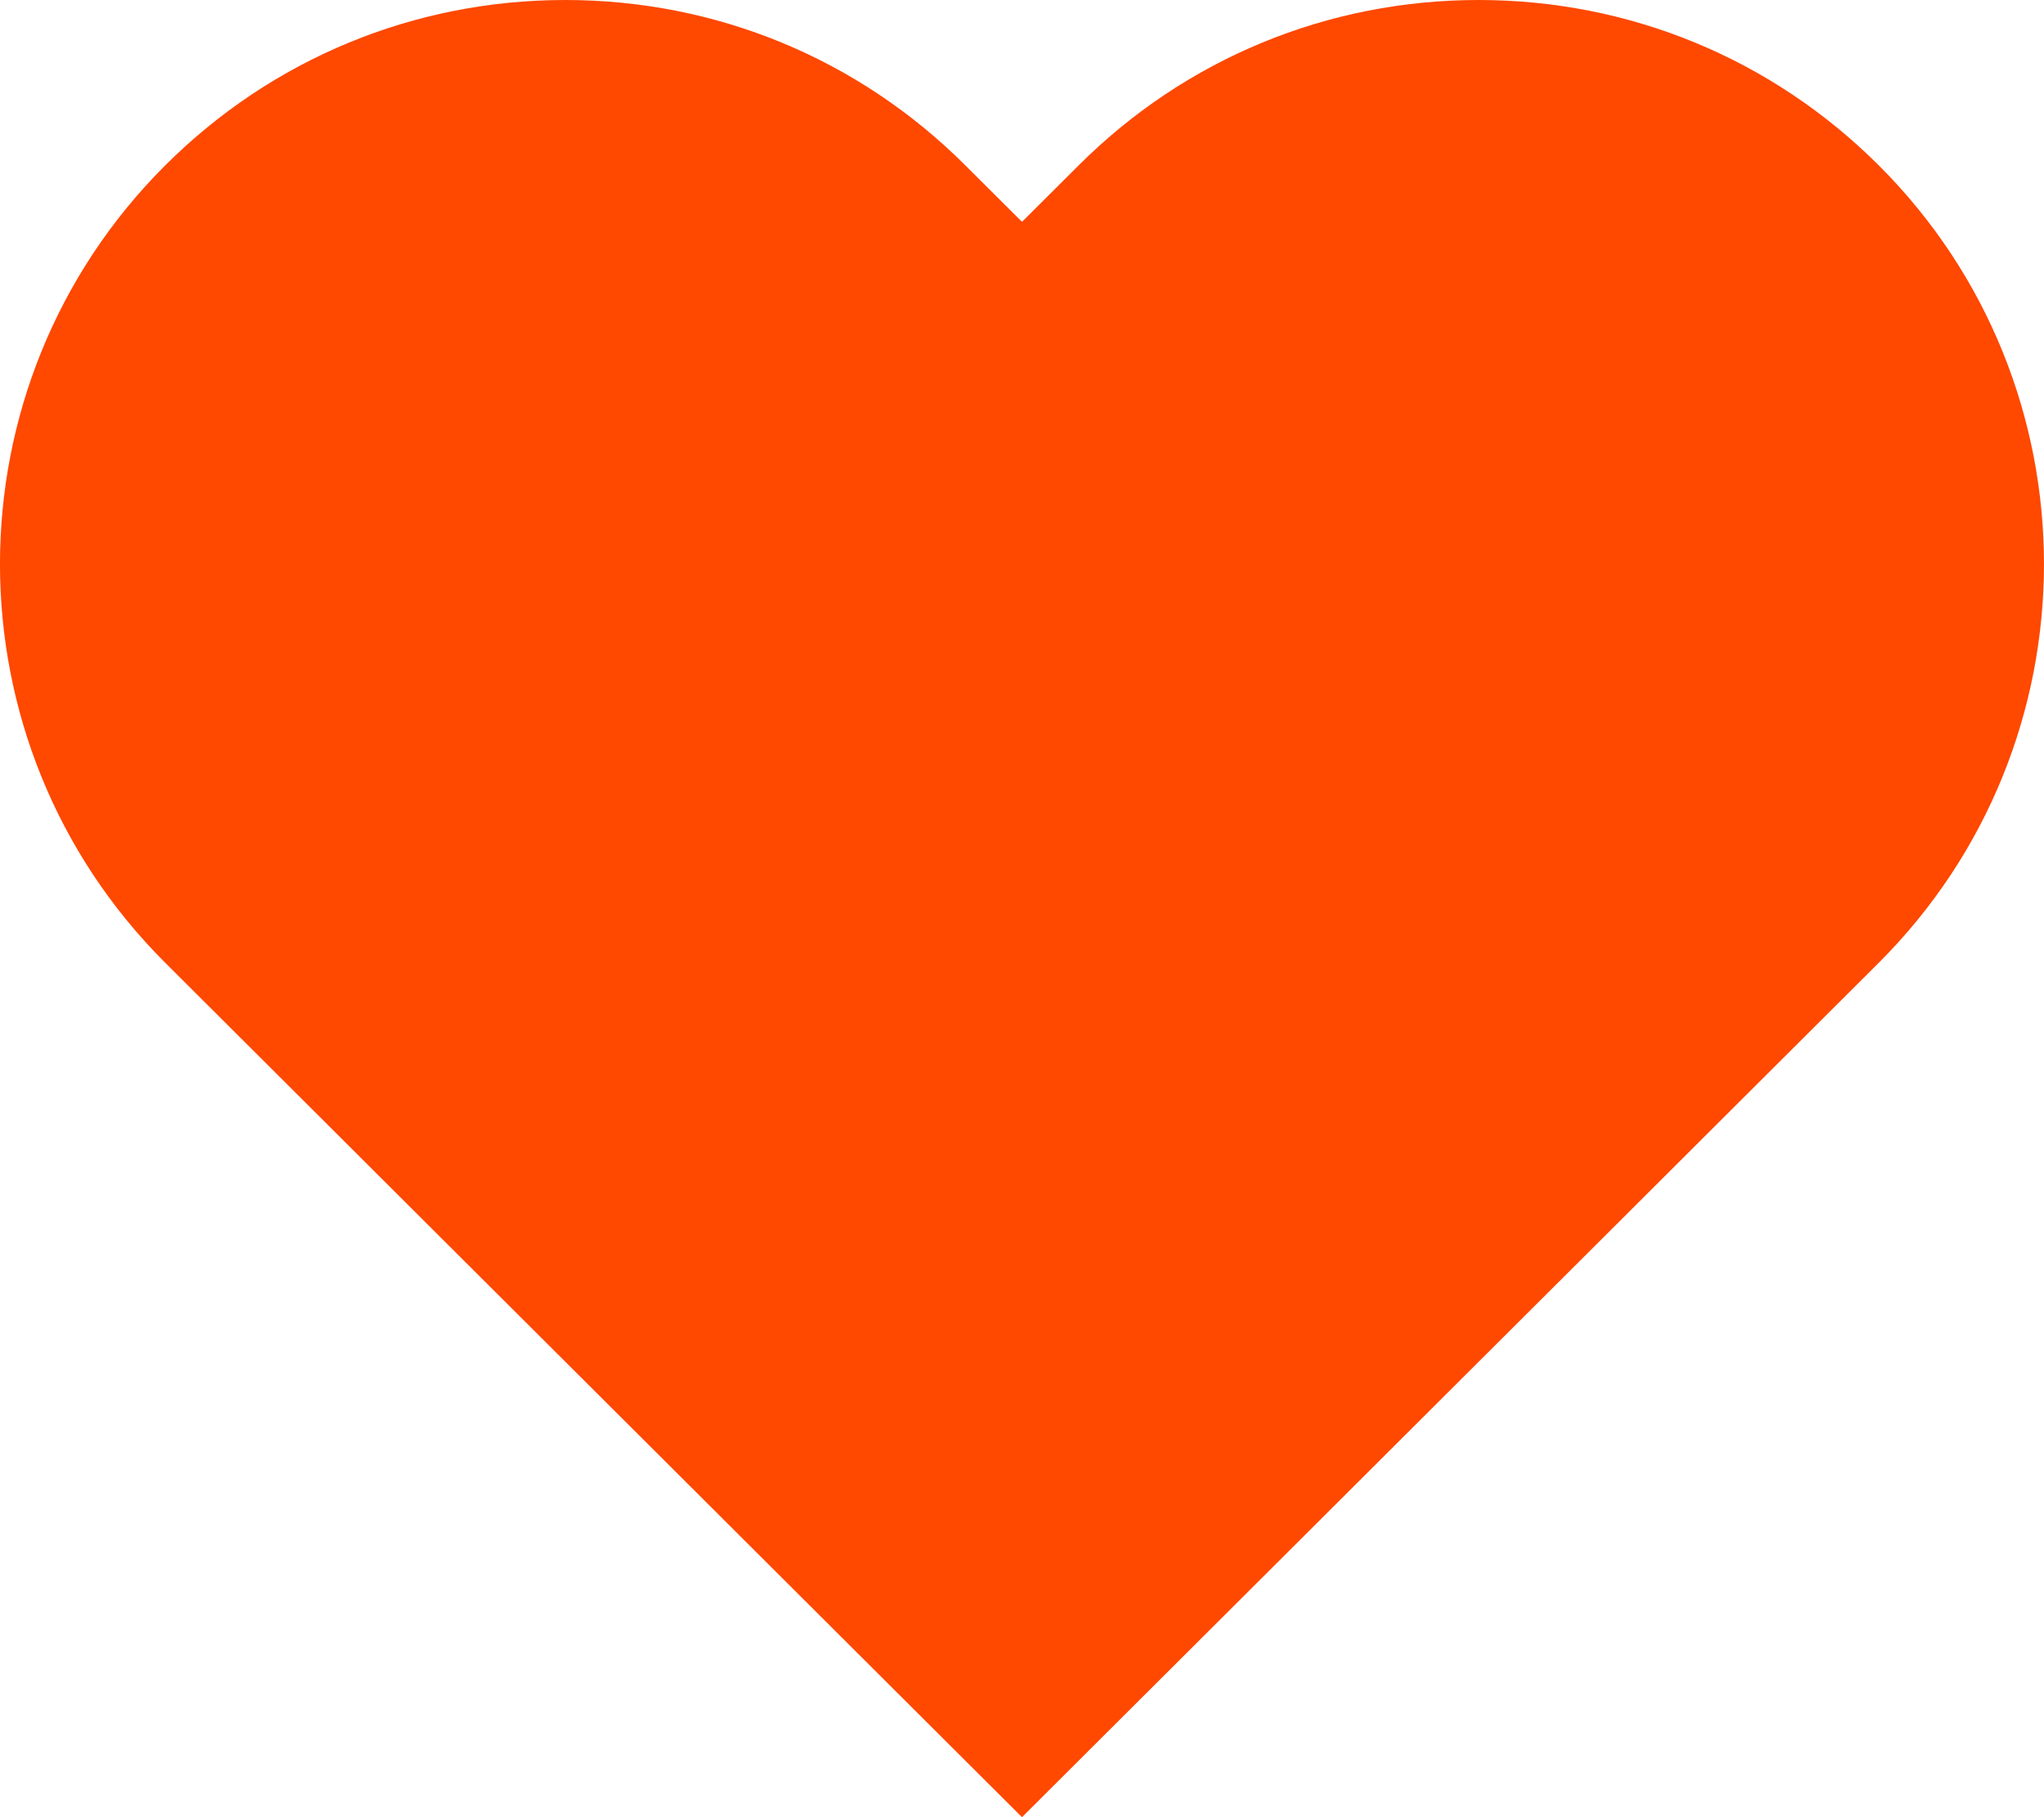 <svg width="18" height="16" viewBox="0 0 18 16" fill="none" xmlns="http://www.w3.org/2000/svg">
<path d="M16.544 1.455C15.603 0.517 14.352 0 13.021 0C11.691 0 10.44 0.517 9.5 1.455L9 1.953L8.5 1.455C7.56 0.517 6.309 0 4.978 0C3.648 0 2.397 0.517 1.456 1.455C-0.485 3.391 -0.486 6.542 1.456 8.478L9 16L16.544 8.478C18.485 6.542 18.485 3.391 16.544 1.455Z" fill="#FF4800"/>
</svg>
